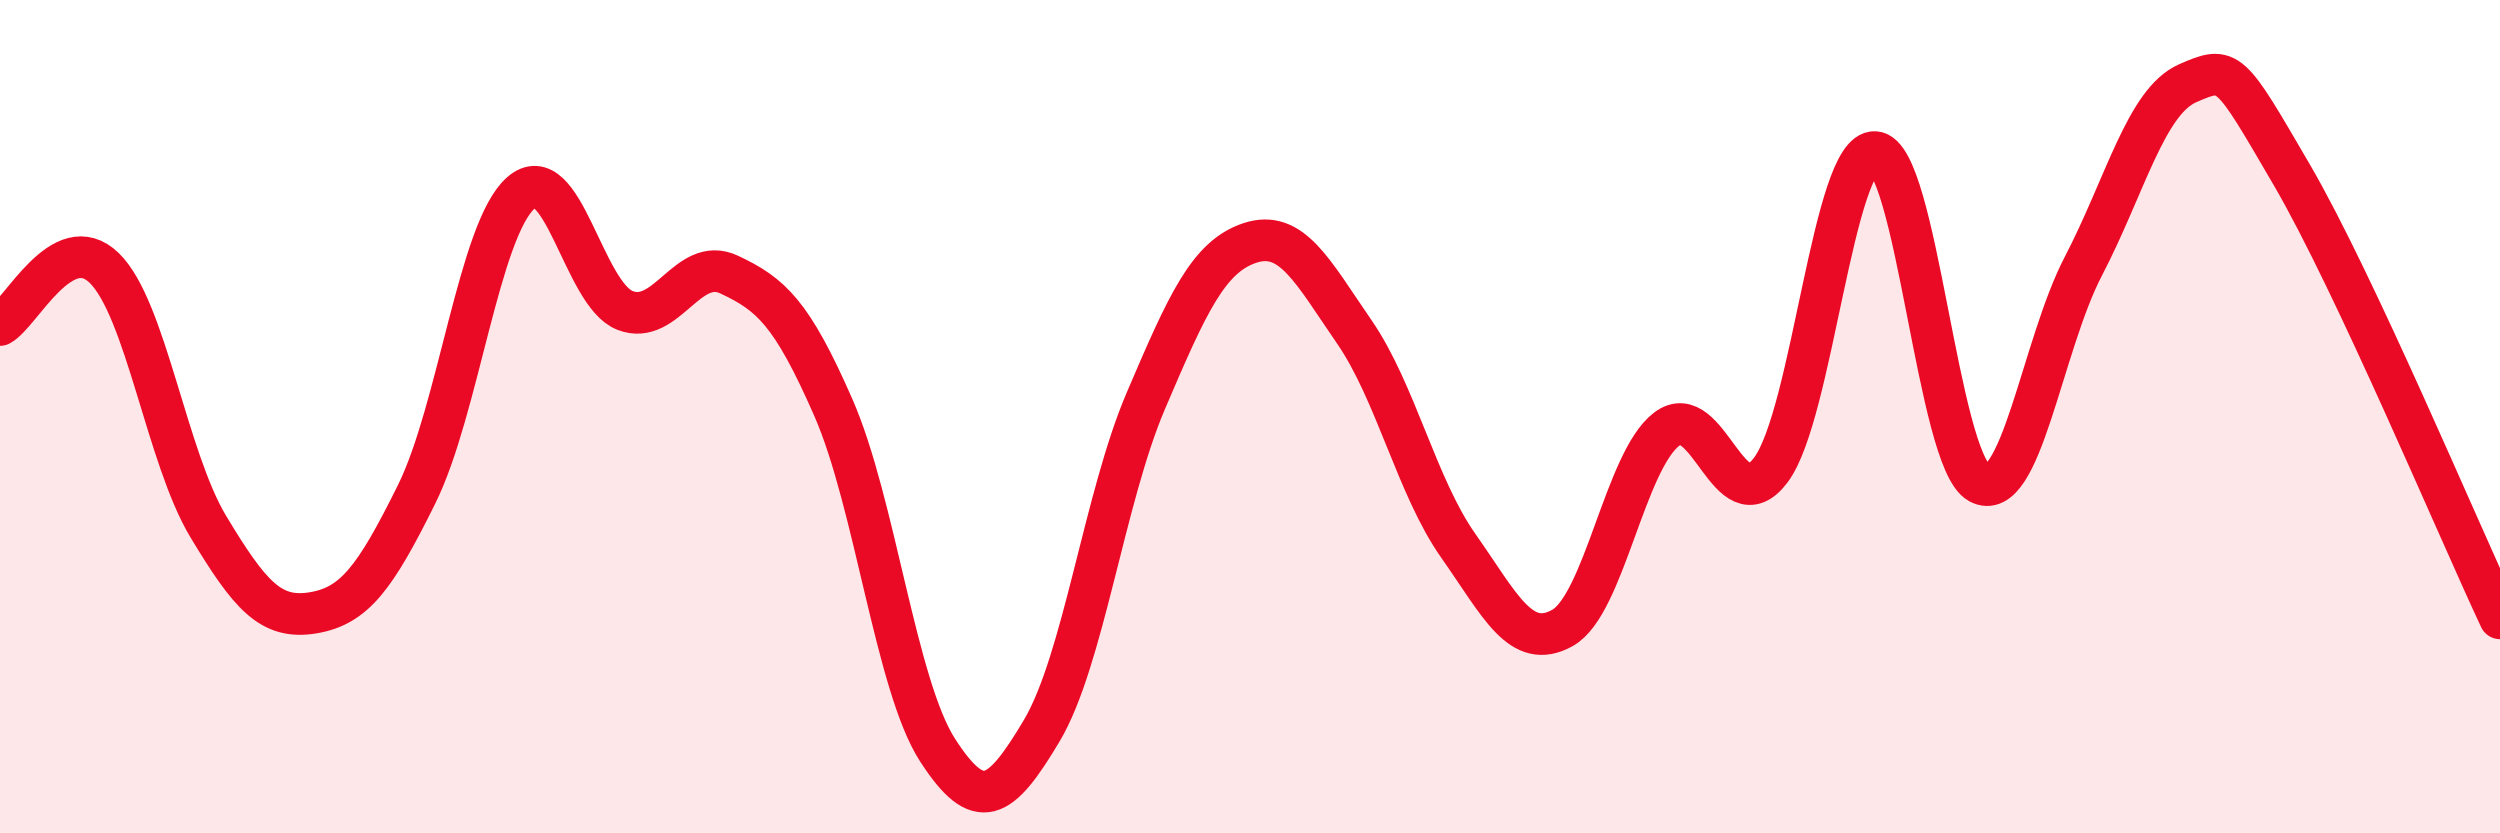 
    <svg width="60" height="20" viewBox="0 0 60 20" xmlns="http://www.w3.org/2000/svg">
      <path
        d="M 0,7.8 C 0.5,7.53 1.5,5.46 2.5,6.43 C 3.5,7.4 4,10.98 5,12.64 C 6,14.3 6.5,14.87 7.5,14.71 C 8.5,14.55 9,13.88 10,11.86 C 11,9.84 11.5,5.51 12.5,4.63 C 13.5,3.75 14,7.06 15,7.45 C 16,7.84 16.5,6.12 17.5,6.59 C 18.5,7.06 19,7.5 20,9.78 C 21,12.06 21.5,16.45 22.5,18 C 23.5,19.55 24,19.22 25,17.54 C 26,15.86 26.5,11.96 27.5,9.62 C 28.5,7.28 29,6.16 30,5.83 C 31,5.5 31.5,6.51 32.5,7.96 C 33.5,9.41 34,11.68 35,13.1 C 36,14.52 36.5,15.63 37.5,15.07 C 38.5,14.51 39,11.06 40,10.3 C 41,9.54 41.5,12.61 42.5,11.28 C 43.5,9.95 44,3.59 45,3.65 C 46,3.71 46.5,11.04 47.5,11.59 C 48.5,12.14 49,8.31 50,6.39 C 51,4.47 51.5,2.44 52.5,2 C 53.5,1.56 53.5,1.62 55,4.19 C 56.5,6.76 59,12.71 60,14.84L60 20L0 20Z"
        fill="#EB0A25"
        opacity="0.1"
        stroke-linecap="round"
        stroke-linejoin="round"
      />
      <path
        d="M 0,7.8 C 0.5,7.53 1.5,5.46 2.5,6.43 C 3.5,7.4 4,10.98 5,12.64 C 6,14.3 6.5,14.87 7.5,14.71 C 8.5,14.55 9,13.88 10,11.86 C 11,9.84 11.5,5.51 12.5,4.63 C 13.5,3.75 14,7.06 15,7.45 C 16,7.84 16.5,6.12 17.5,6.59 C 18.5,7.06 19,7.5 20,9.78 C 21,12.06 21.5,16.45 22.5,18 C 23.5,19.55 24,19.22 25,17.54 C 26,15.86 26.5,11.96 27.5,9.62 C 28.5,7.28 29,6.16 30,5.83 C 31,5.5 31.5,6.51 32.5,7.96 C 33.5,9.41 34,11.68 35,13.1 C 36,14.52 36.5,15.63 37.5,15.07 C 38.5,14.51 39,11.06 40,10.3 C 41,9.54 41.5,12.61 42.5,11.28 C 43.5,9.95 44,3.59 45,3.65 C 46,3.71 46.5,11.04 47.5,11.59 C 48.5,12.14 49,8.31 50,6.39 C 51,4.47 51.5,2.44 52.5,2 C 53.5,1.56 53.5,1.62 55,4.19 C 56.5,6.76 59,12.71 60,14.84"
        stroke="#EB0A25"
        stroke-width="1"
        fill="none"
        stroke-linecap="round"
        stroke-linejoin="round"
      />
    </svg>
  